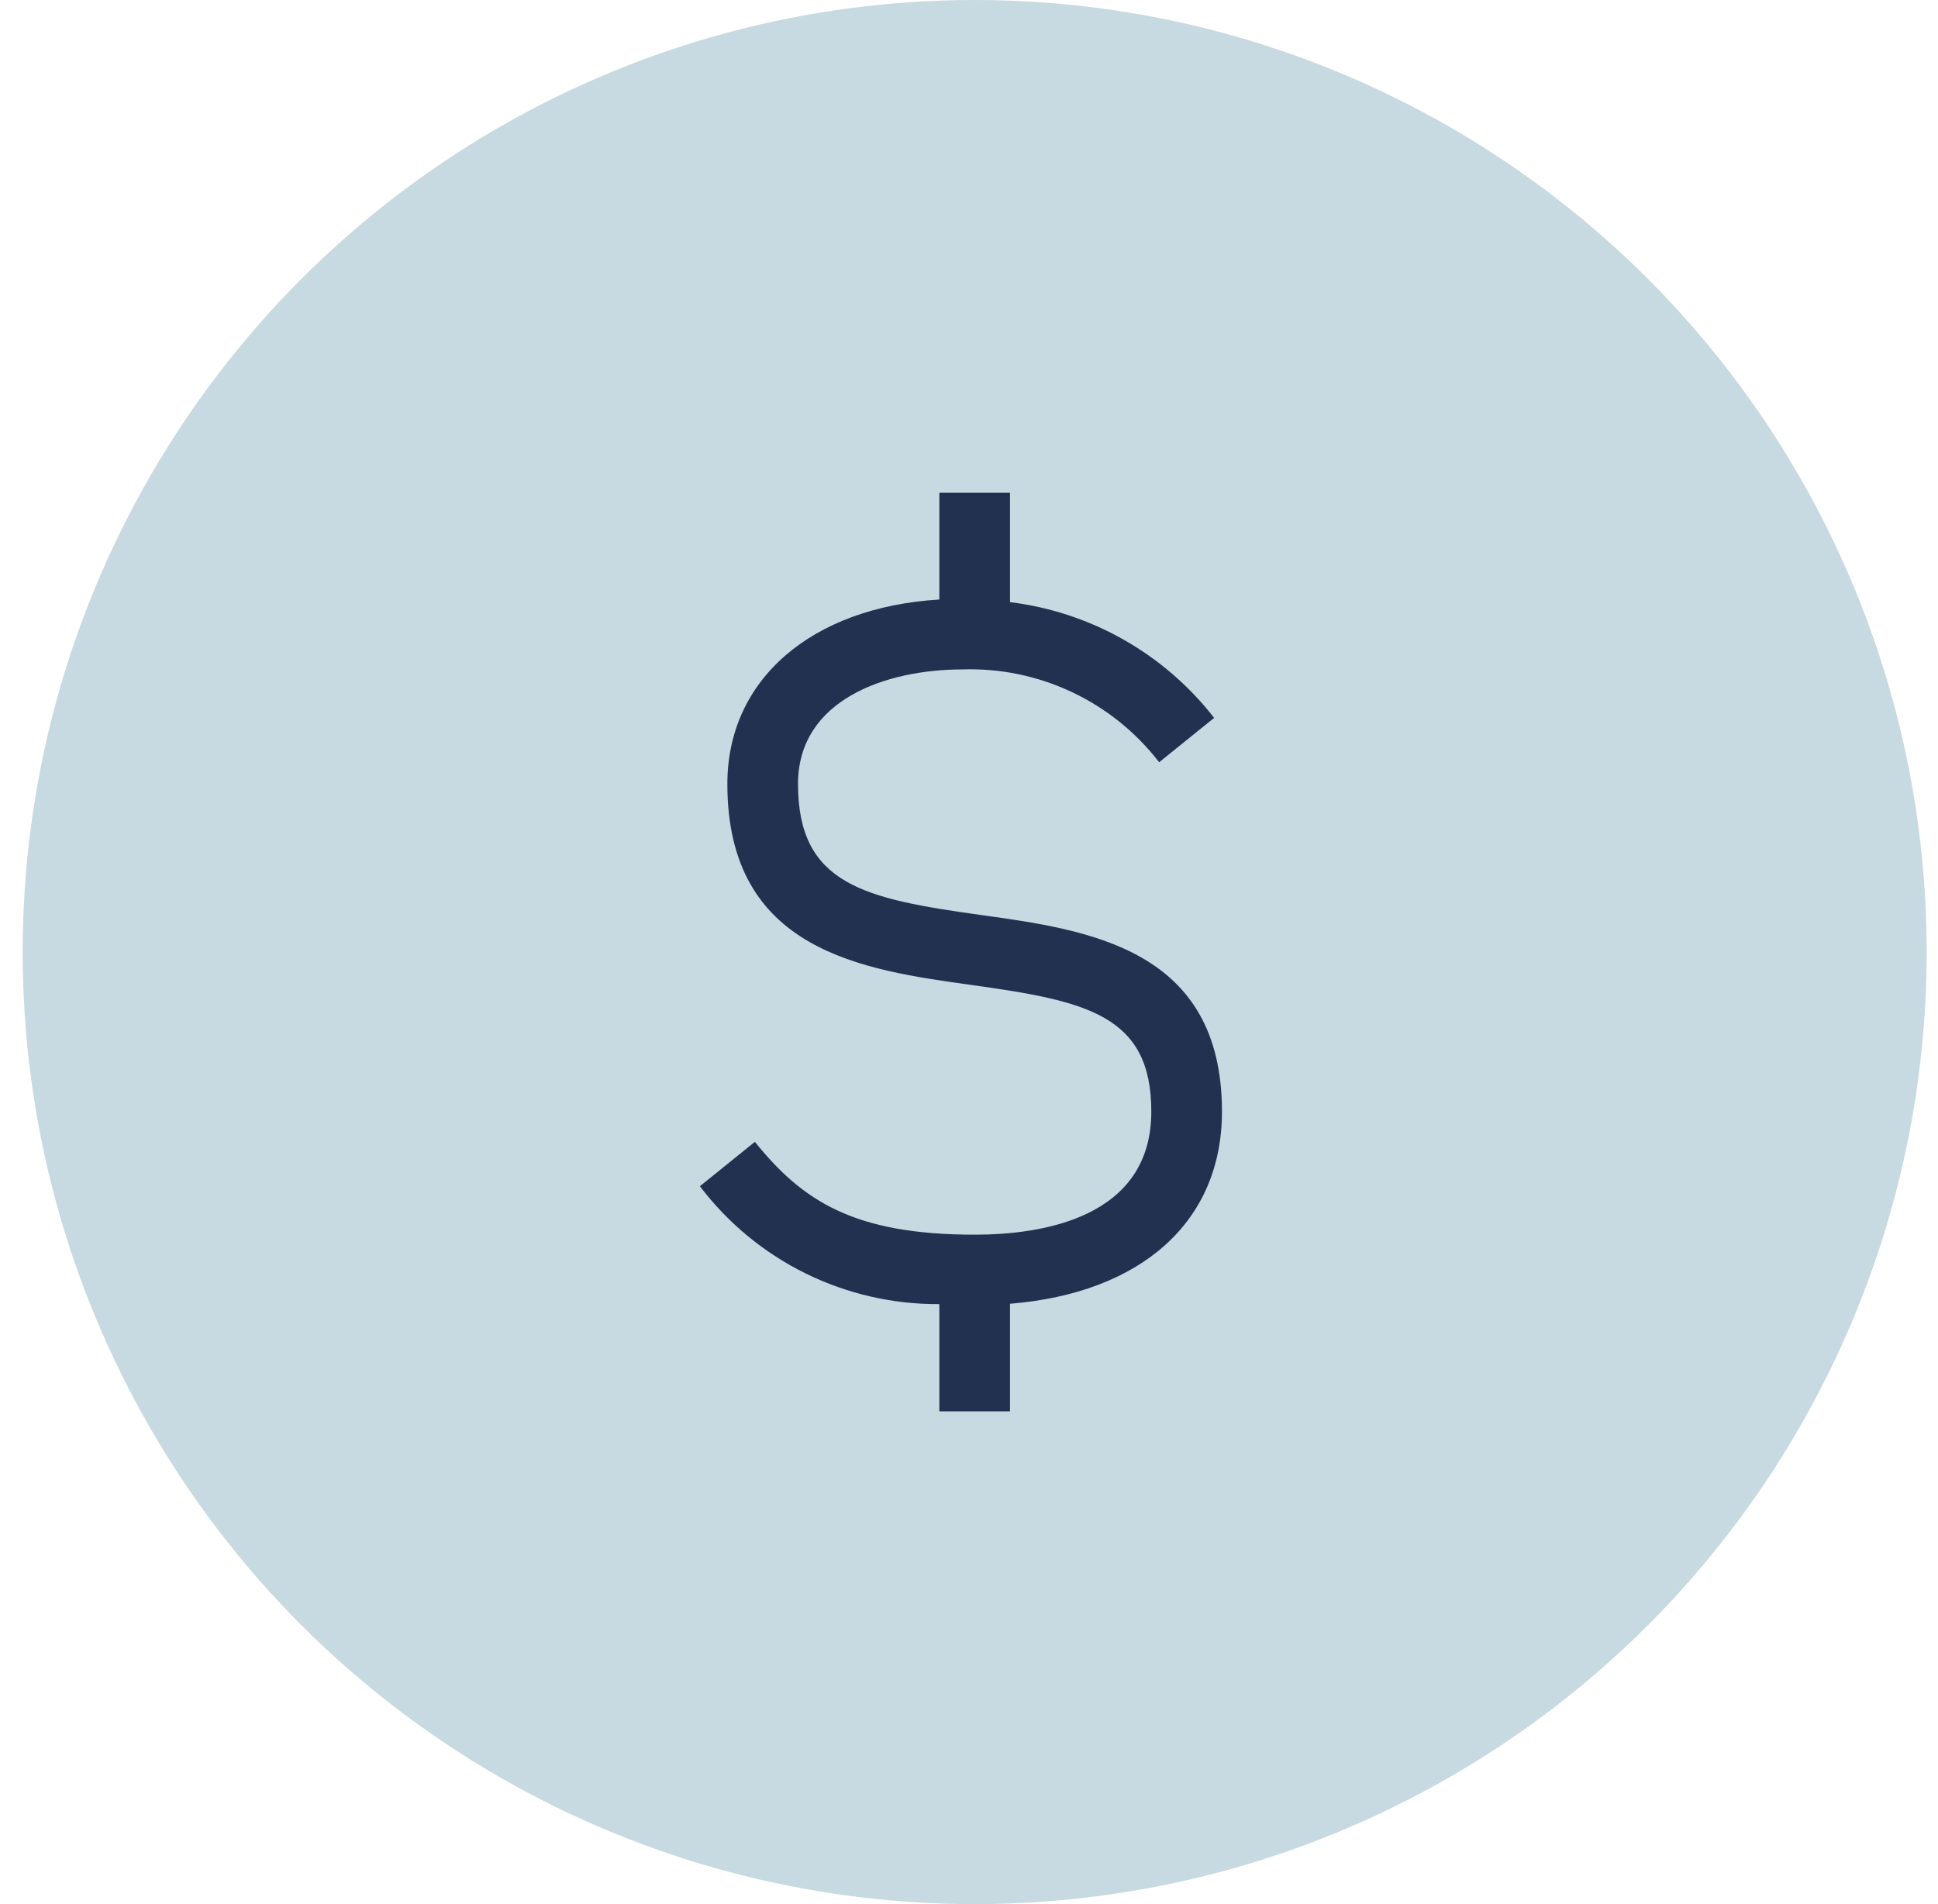 <svg width="57" height="56" viewBox="0 0 57 56" fill="none" xmlns="http://www.w3.org/2000/svg">
<circle cx="28.667" cy="28" r="28" fill="#C7D9E1"/>
<path d="M35.94 32.691C35.94 27.896 32.013 27.349 28.857 26.911C25.418 26.432 23.471 26.018 23.471 23.056C23.471 20.57 26.076 19.688 28.307 19.688C29.419 19.651 30.523 19.88 31.529 20.355C32.535 20.83 33.414 21.537 34.093 22.418L35.71 21.113C34.983 20.178 34.078 19.396 33.047 18.812C32.017 18.228 30.881 17.853 29.706 17.709V14.492H27.628V17.632C23.871 17.86 21.393 19.98 21.393 23.056C21.393 27.971 25.373 28.524 28.571 28.968C31.95 29.439 33.862 29.844 33.862 32.691C33.862 35.842 30.607 36.312 28.667 36.312C25.103 36.312 23.598 35.311 22.202 33.582L20.585 34.887C21.409 35.972 22.474 36.851 23.697 37.453C24.919 38.054 26.265 38.363 27.628 38.354V41.508H29.706V38.344C33.577 38.028 35.94 35.926 35.94 32.691Z" fill="#233151"/>
</svg>
